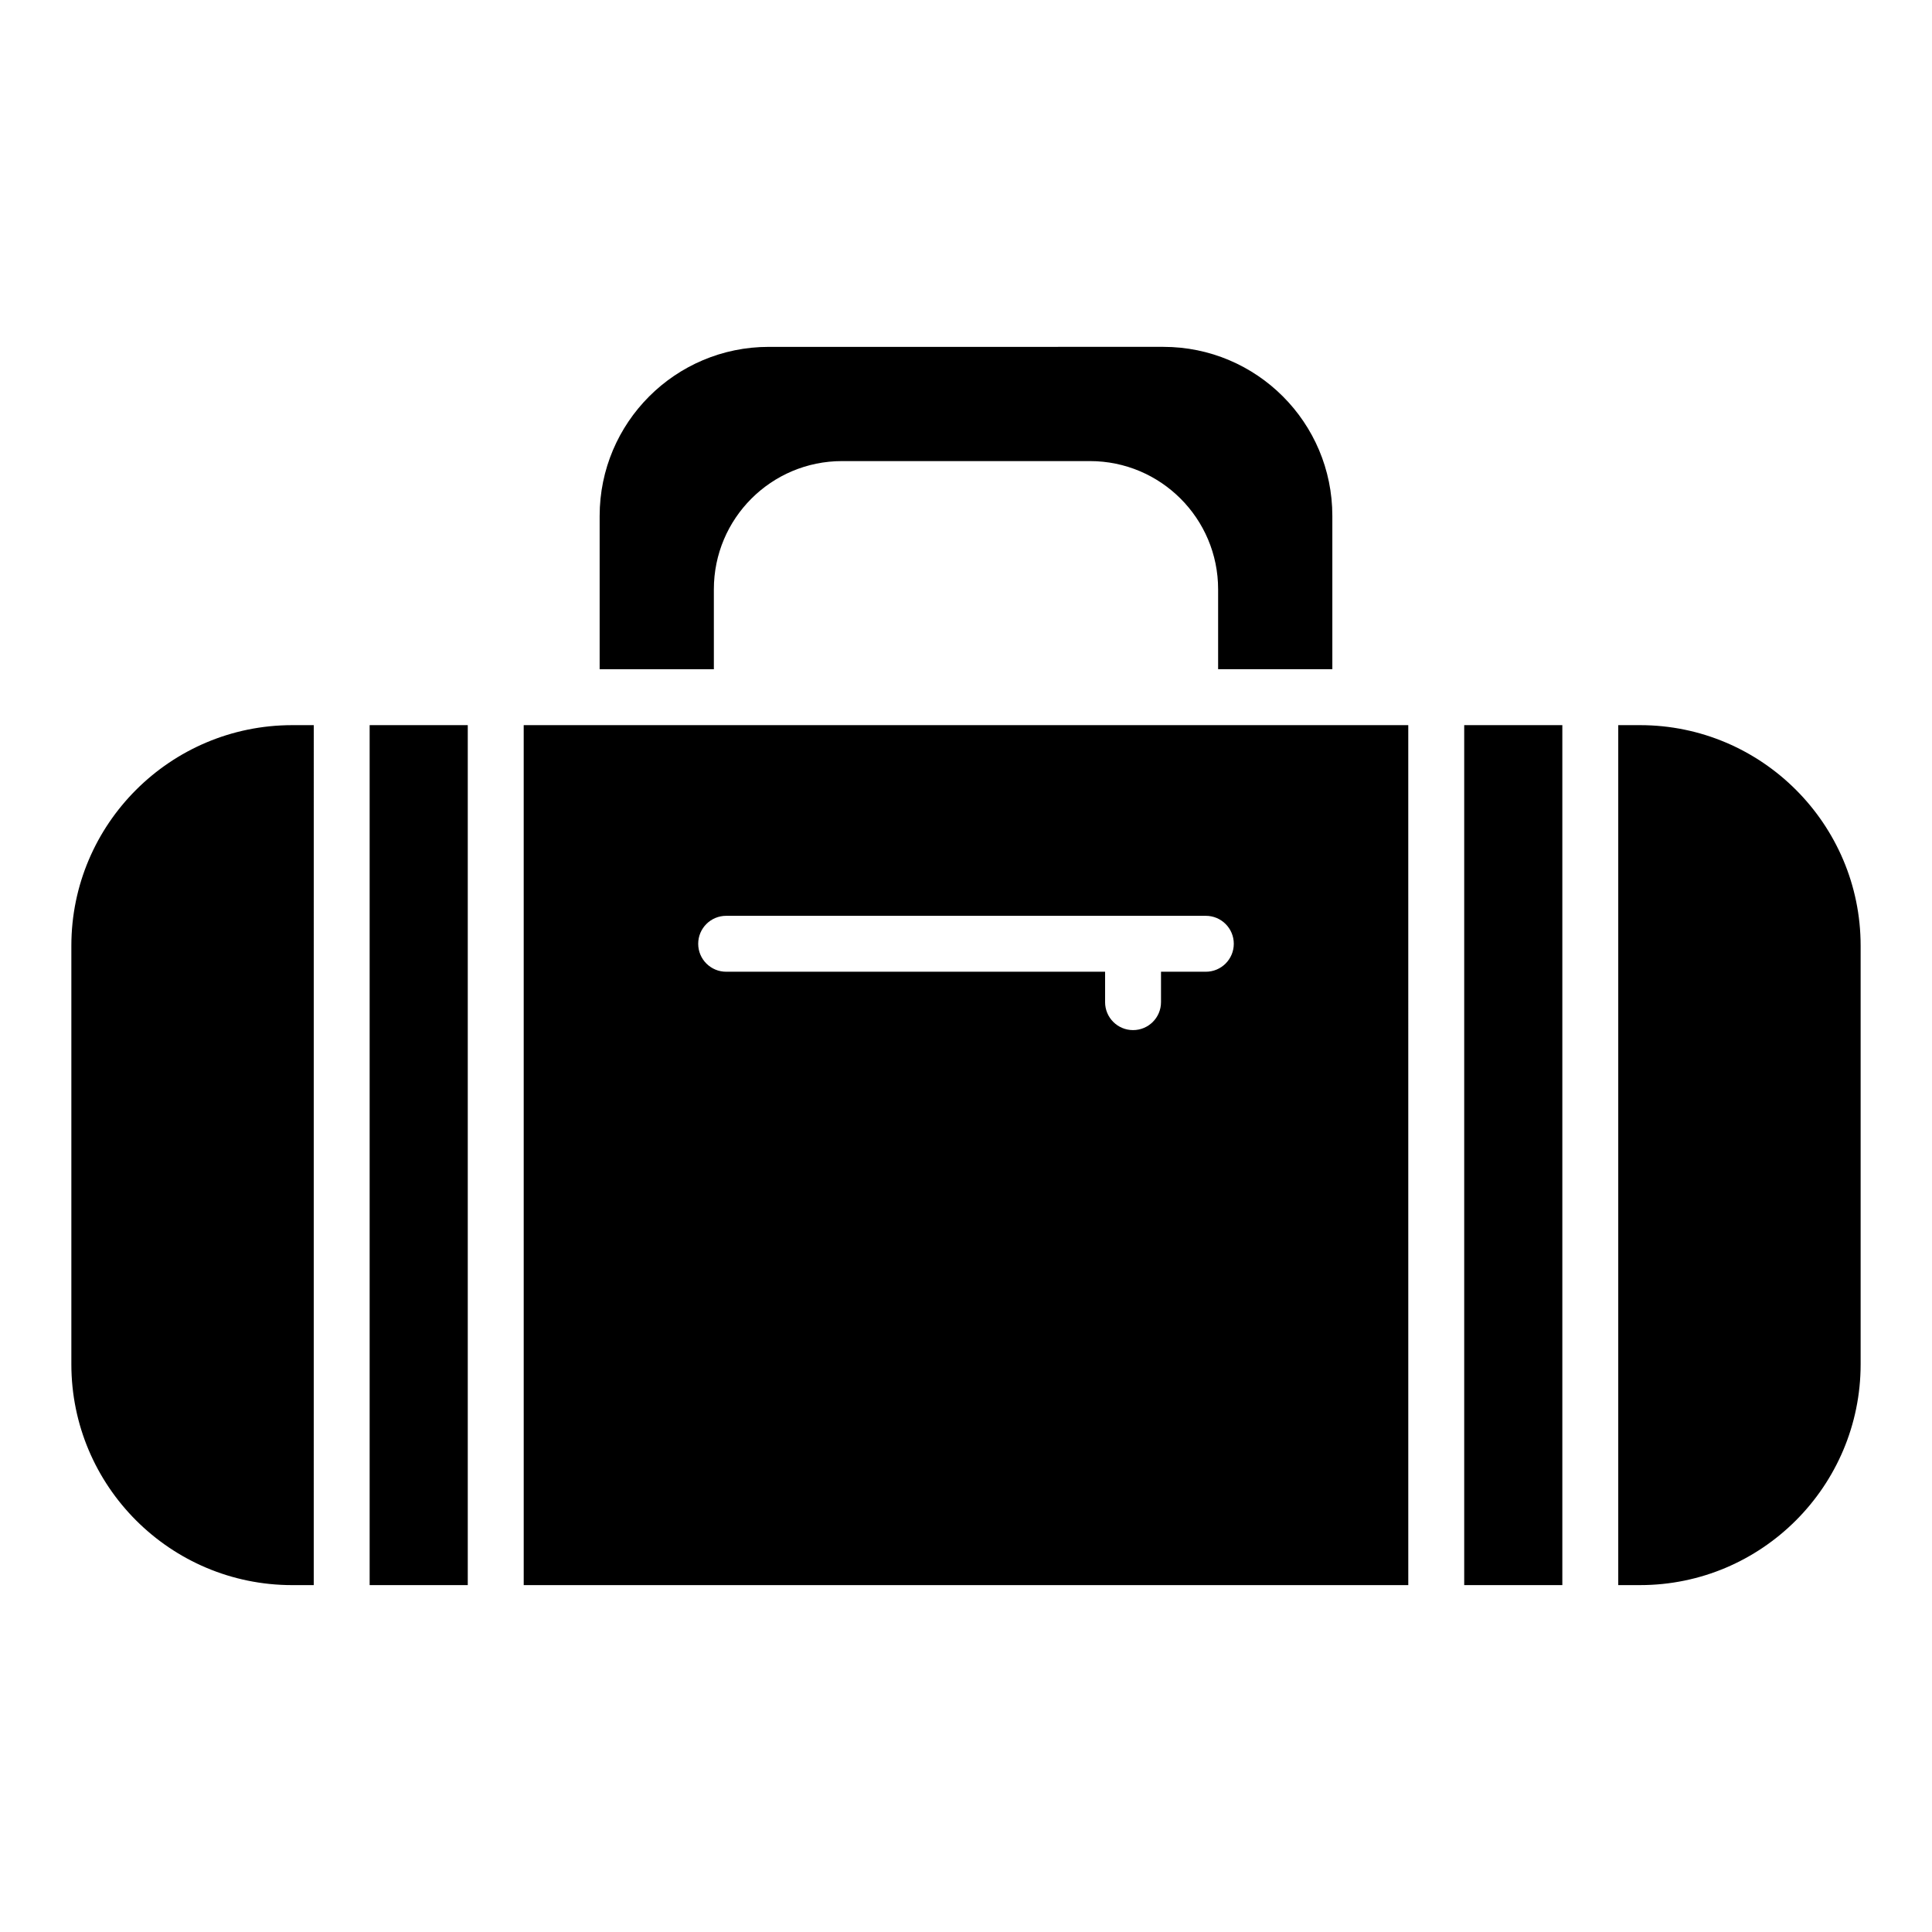 <?xml version="1.0" encoding="UTF-8"?>
<!-- Uploaded to: SVG Repo, www.svgrepo.com, Generator: SVG Repo Mixer Tools -->
<svg fill="#000000" width="800px" height="800px" version="1.1" viewBox="144 144 512 512" xmlns="http://www.w3.org/2000/svg">
 <g>
  <path d="m162.91 394.63v110.91c0 32.305 26.227 58.531 58.531 58.531h5.703l0.004-227.9h-5.707c-32.301 0-58.531 26.227-58.531 58.457z"/>
  <path d="m241.96 336.17h26.004v227.9h-26.004z"/>
  <path d="m282.79 564.07h234.42l-0.004-227.9h-234.42zm53.648-177.37h127.12c4.09 0 7.41 3.312 7.41 7.41 0 4.094-3.316 7.41-7.41 7.41h-11.879v8.059c0 4.094-3.316 7.41-7.41 7.41-4.09 0-7.41-3.312-7.41-7.41v-8.059h-100.42c-4.09 0-7.41-3.312-7.41-7.41 0-4.098 3.32-7.41 7.41-7.41z"/>
  <path d="m532.03 336.17h26.004v227.9h-26.004z"/>
  <path d="m578.63 336.17h-5.777v227.9h5.777c32.227 0 58.457-26.227 58.457-58.531v-110.91c0-32.23-26.23-58.457-58.457-58.457z"/>
  <path d="m333.18 300.17c0-18.766 15.211-33.977 33.977-33.977h65.68c18.766 0 33.977 15.211 33.977 33.977v21.18h30.27v-40.641c0-24.734-20.051-44.789-44.789-44.789l-104.56 0.004c-24.754 0-44.824 20.066-44.824 44.824v40.605h30.27z"/>
 </g>
</svg>